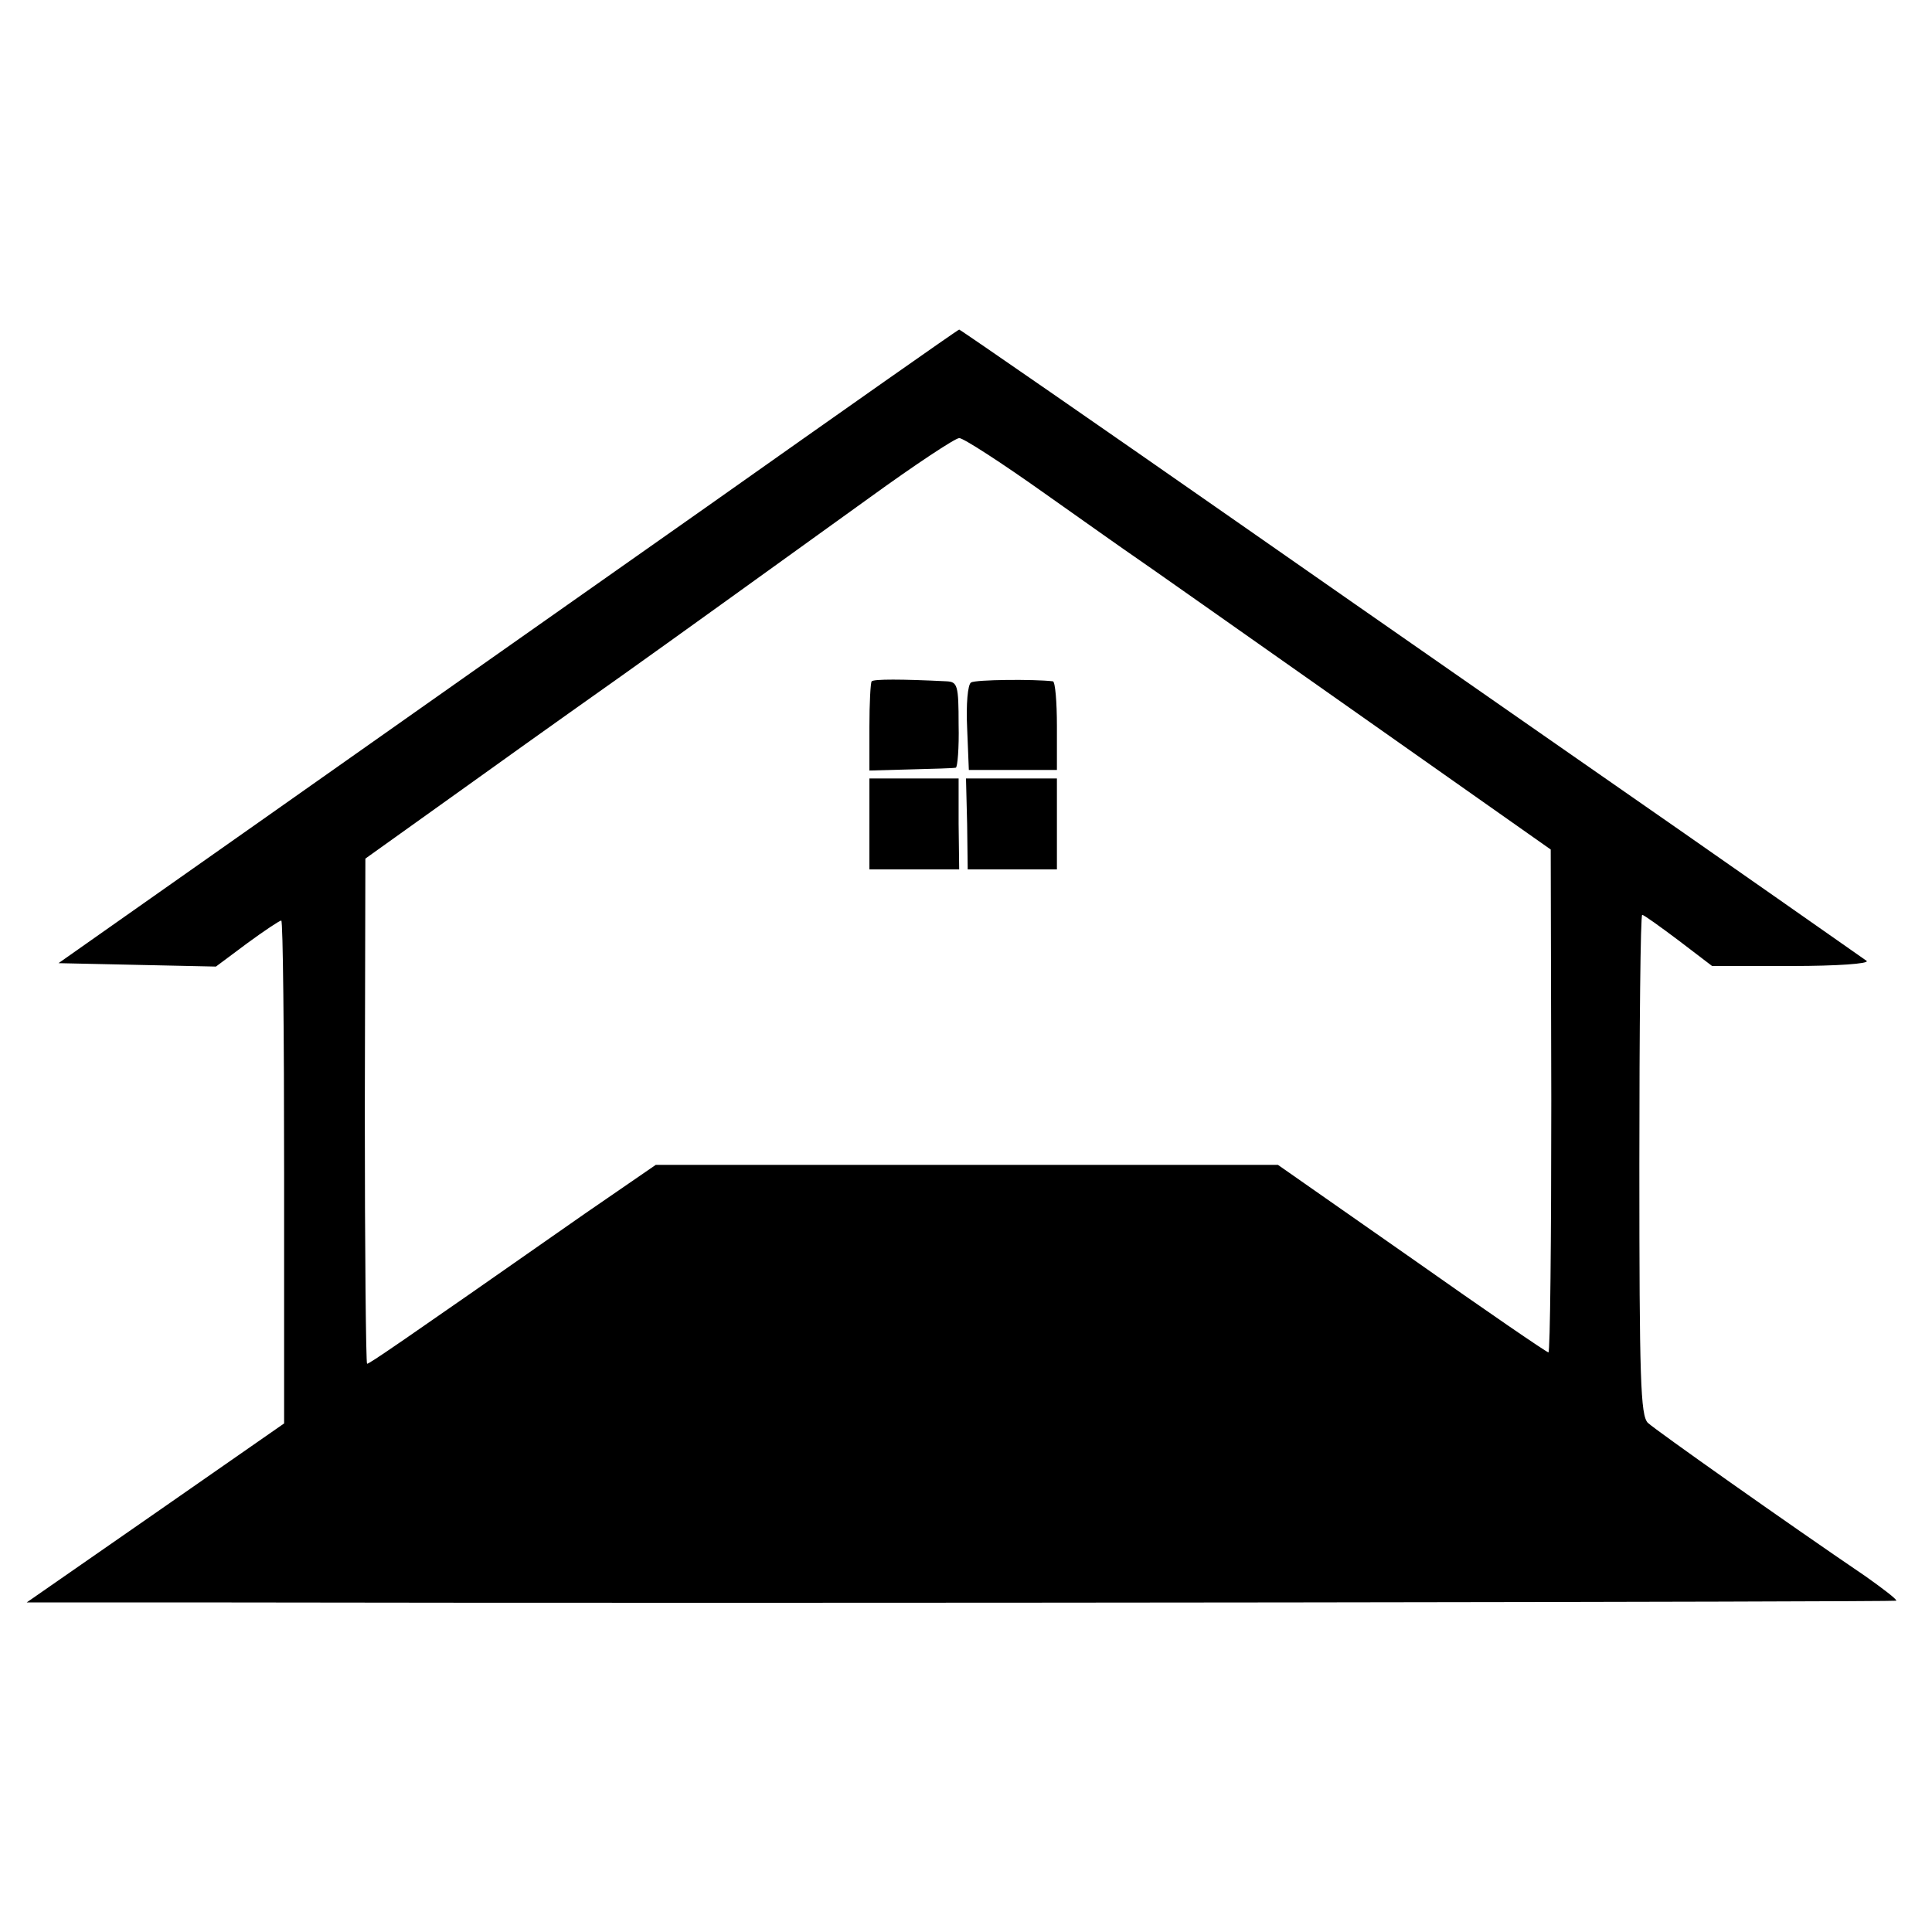 <?xml version="1.0" standalone="no"?>
<!DOCTYPE svg PUBLIC "-//W3C//DTD SVG 20010904//EN"
 "http://www.w3.org/TR/2001/REC-SVG-20010904/DTD/svg10.dtd">
<svg version="1.0" xmlns="http://www.w3.org/2000/svg"
 width="340pt" height="340pt" viewBox="0 0 340 340"
 preserveAspectRatio="xMidYMid meet">
<g transform="translate(0,340) scale(0.1,-0.1)"
fill="#000000" stroke="none">
<path d="M1245 2509 c-242 -170 -598 -421 -791 -557 l-351 -247 138 -3 139 -3
55 41 c30 22 57 40 60 40 3 0 5 -199 5 -443 l0 -442 -227 -158 -226 -157 319
0 c1118 -2 2968 1 2971 3 2 2 -23 21 -54 43 -137 93 -369 257 -383 270 -13 13
-15 77 -15 454 0 242 2 440 5 440 3 0 32 -21 64 -45 l59 -45 141 0 c78 0 136
4 131 9 -6 4 -239 168 -520 363 -280 195 -546 380 -590 411 -225 157 -485 337
-487 337 -2 0 -201 -140 -443 -311z m593 23 c75 -53 147 -104 159 -112 12 -8
181 -127 377 -265 l355 -250 1 -442 c0 -244 -2 -443 -5 -443 -3 0 -111 74
-240 165 l-236 165 -548 0 -547 0 -125 -86 c-336 -235 -379 -264 -383 -264 -2
0 -4 200 -4 444 l1 445 200 143 c110 79 226 161 257 183 76 54 255 183 430
309 80 58 151 105 158 105 6 1 74 -43 150 -97z"/>
<path d="M1534 2201 c-2 -2 -4 -39 -4 -80 l0 -77 73 2 c39 1 75 2 79 3 3 0 6
35 5 76 0 69 -2 75 -21 76 -80 4 -128 4 -132 0z"/>
<path d="M1709 2199 c-6 -3 -9 -39 -7 -80 l3 -74 78 0 77 0 0 77 c0 43 -3 78
-7 79 -34 4 -136 3 -144 -2z"/>
<path d="M1530 1950 l0 -80 79 0 79 0 -1 80 0 80 -79 0 -78 0 0 -80z"/>
<path d="M1702 1950 l1 -80 79 0 78 0 0 80 0 80 -80 0 -80 0 2 -80z"/>
</g>
</svg>
